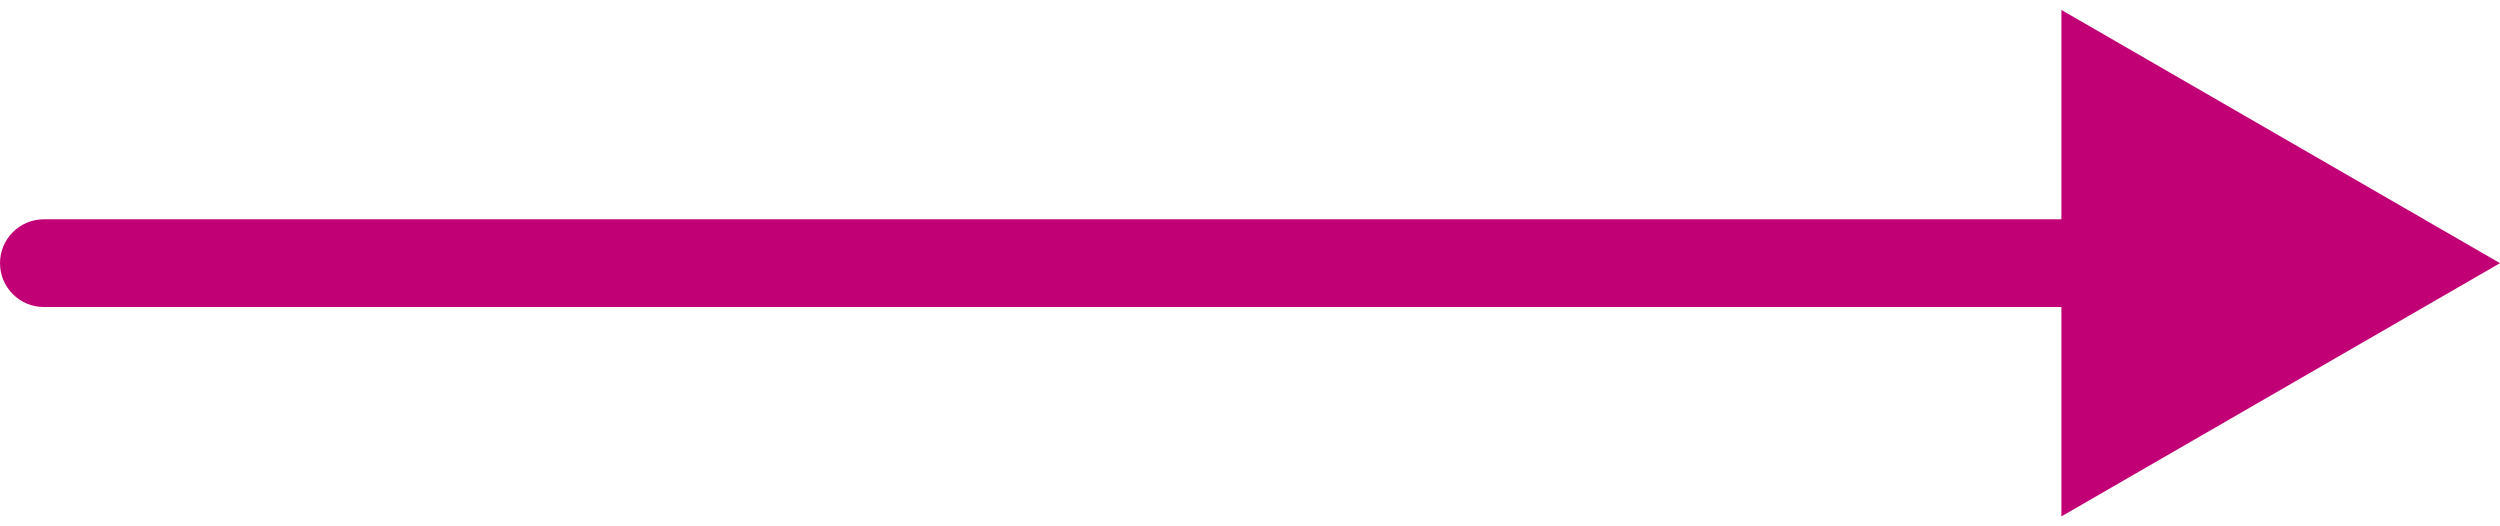 <svg width="57" height="12" viewBox="0 0 57 12" fill="none" xmlns="http://www.w3.org/2000/svg">
<path d="M1 5C0.448 5 4.82823e-08 5.448 0 6C-4.82823e-08 6.552 0.448 7 1 7L1 6L1 5ZM57 6L47 0.227L47 11.774L57 6ZM1 6L1 7L48 7L48 6L48 5L1 5L1 6Z" fill="#C20075"/>
</svg>

